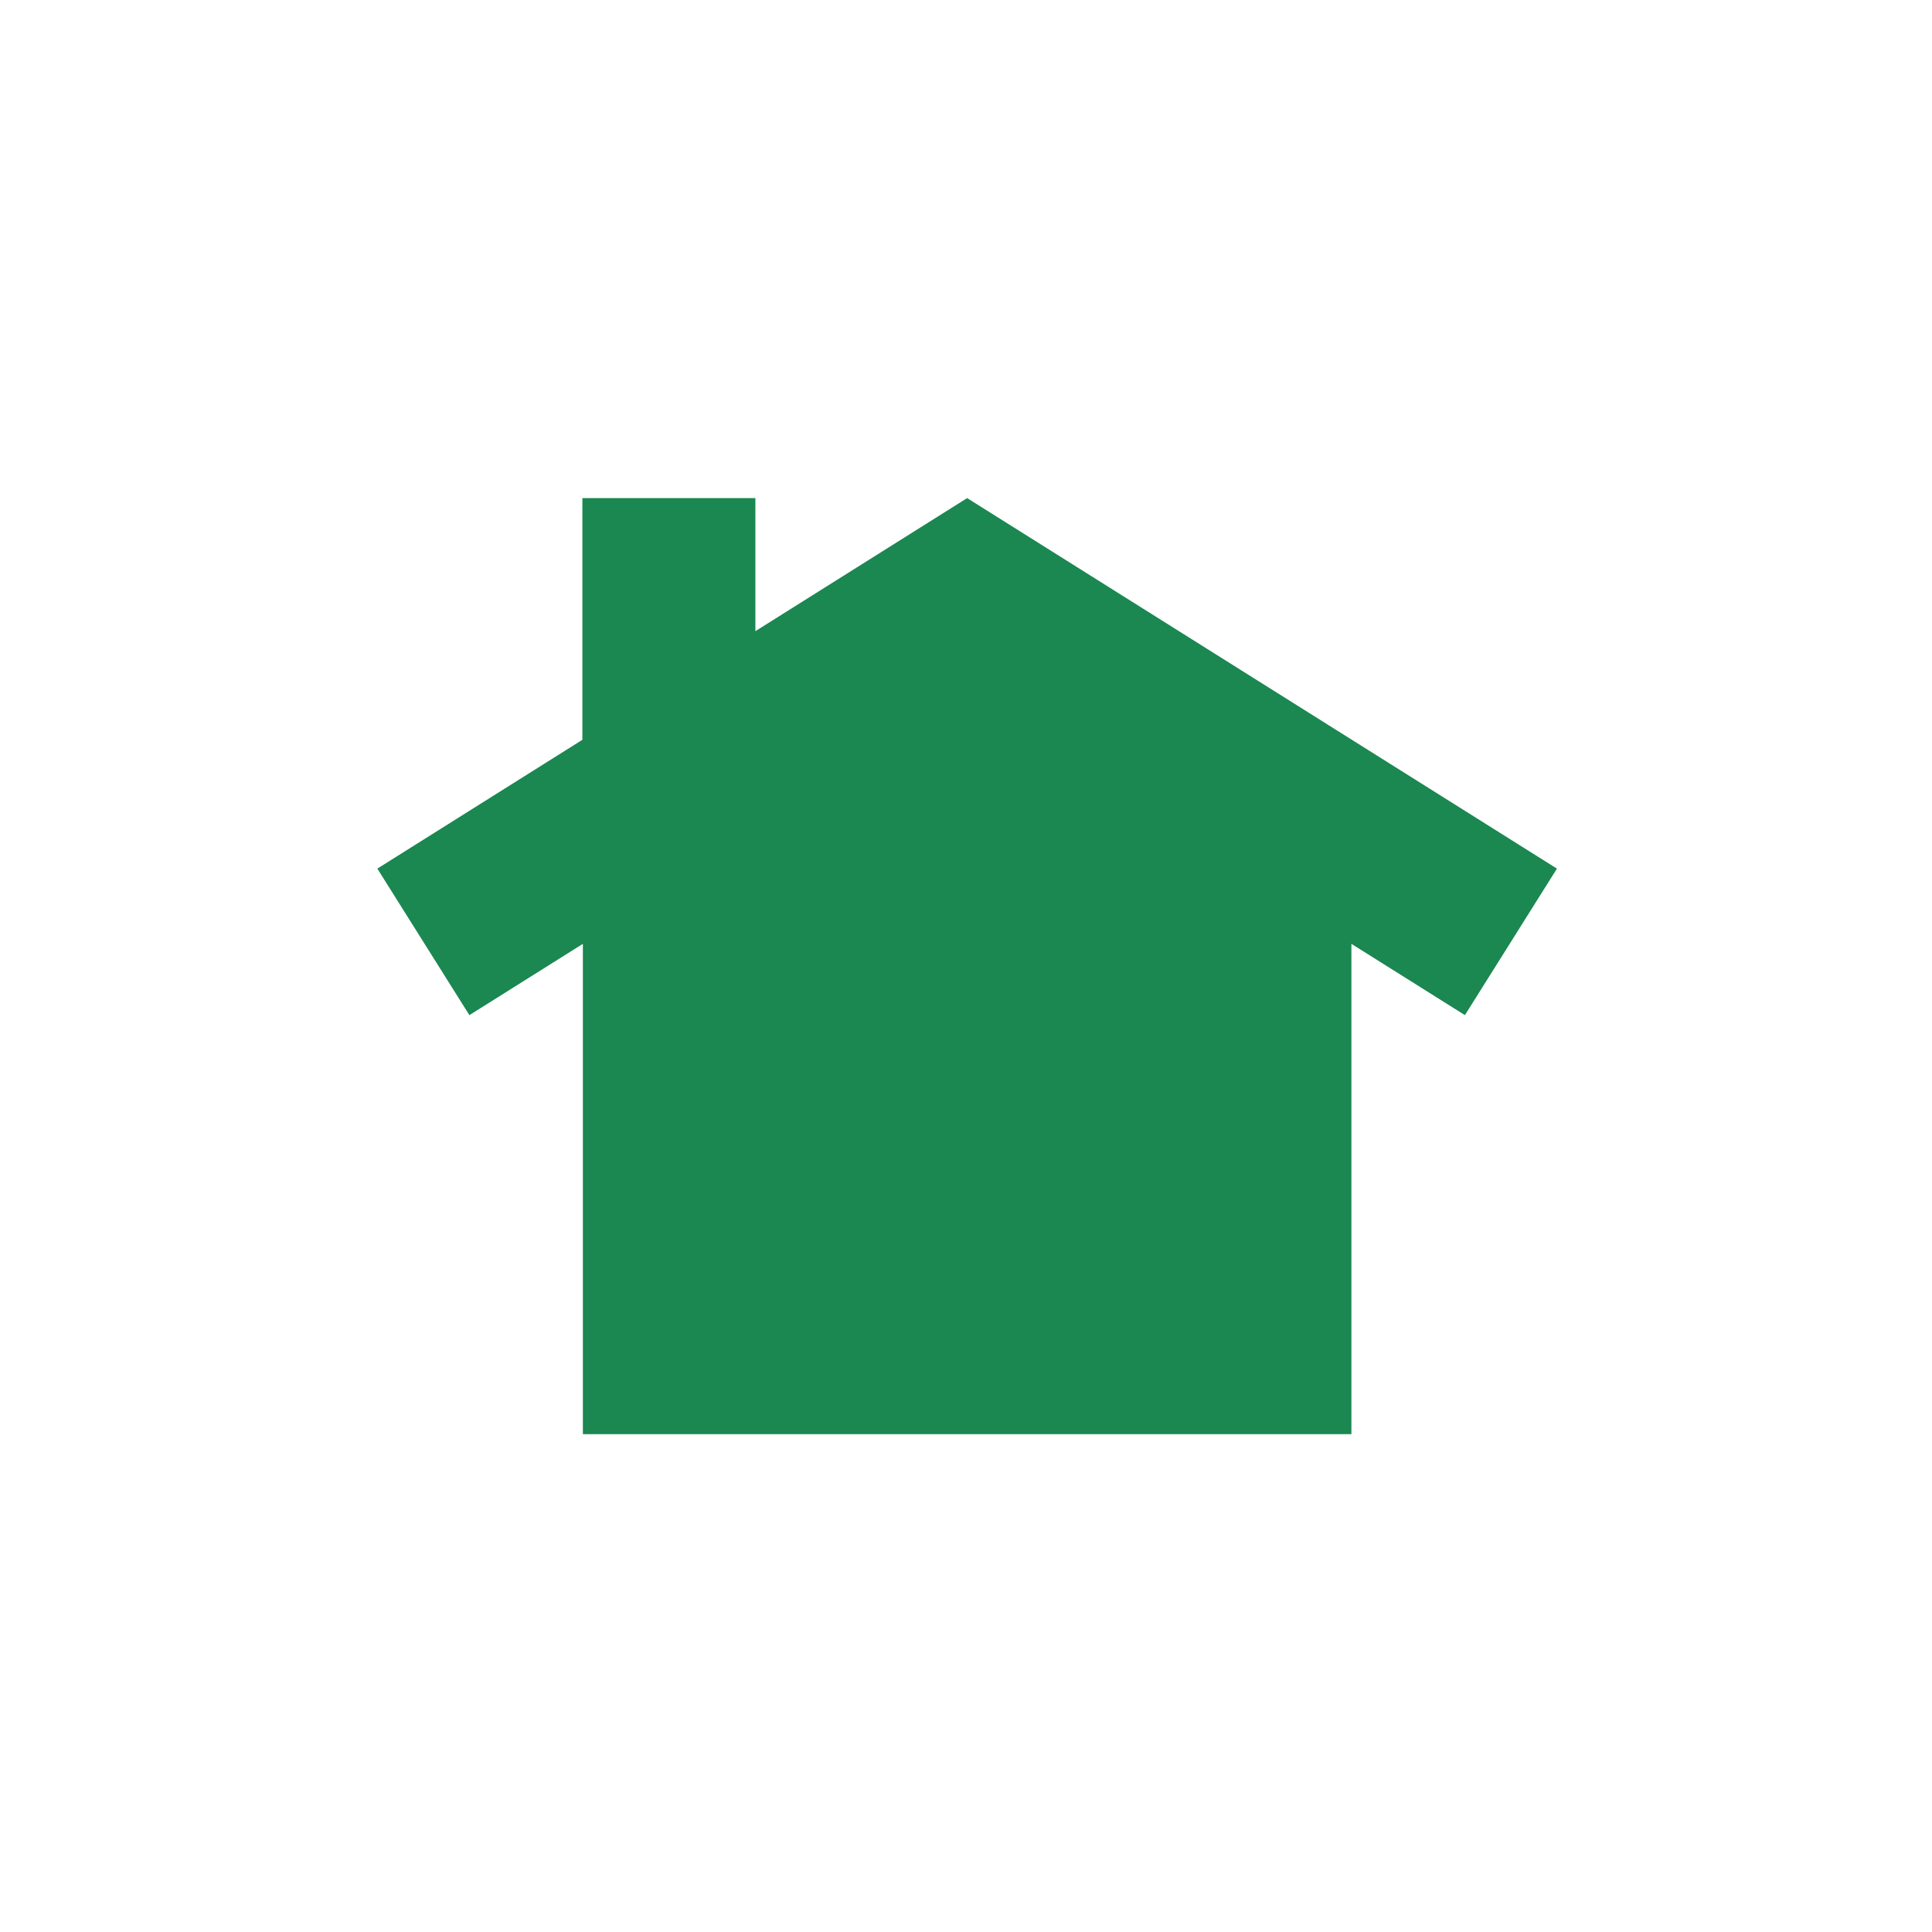 <svg width="256" height="256" viewBox="0 0 256 256" fill="none" xmlns="http://www.w3.org/2000/svg">
<path d="M100.092 83.632V66H77.168V98.028L50 115.097L62.196 134.51L77.234 125.065V190.031H179.068V125.065L194.107 134.51L206.302 115.097L128.151 66L100.092 83.632Z" fill="#1B8751"/>
</svg>
